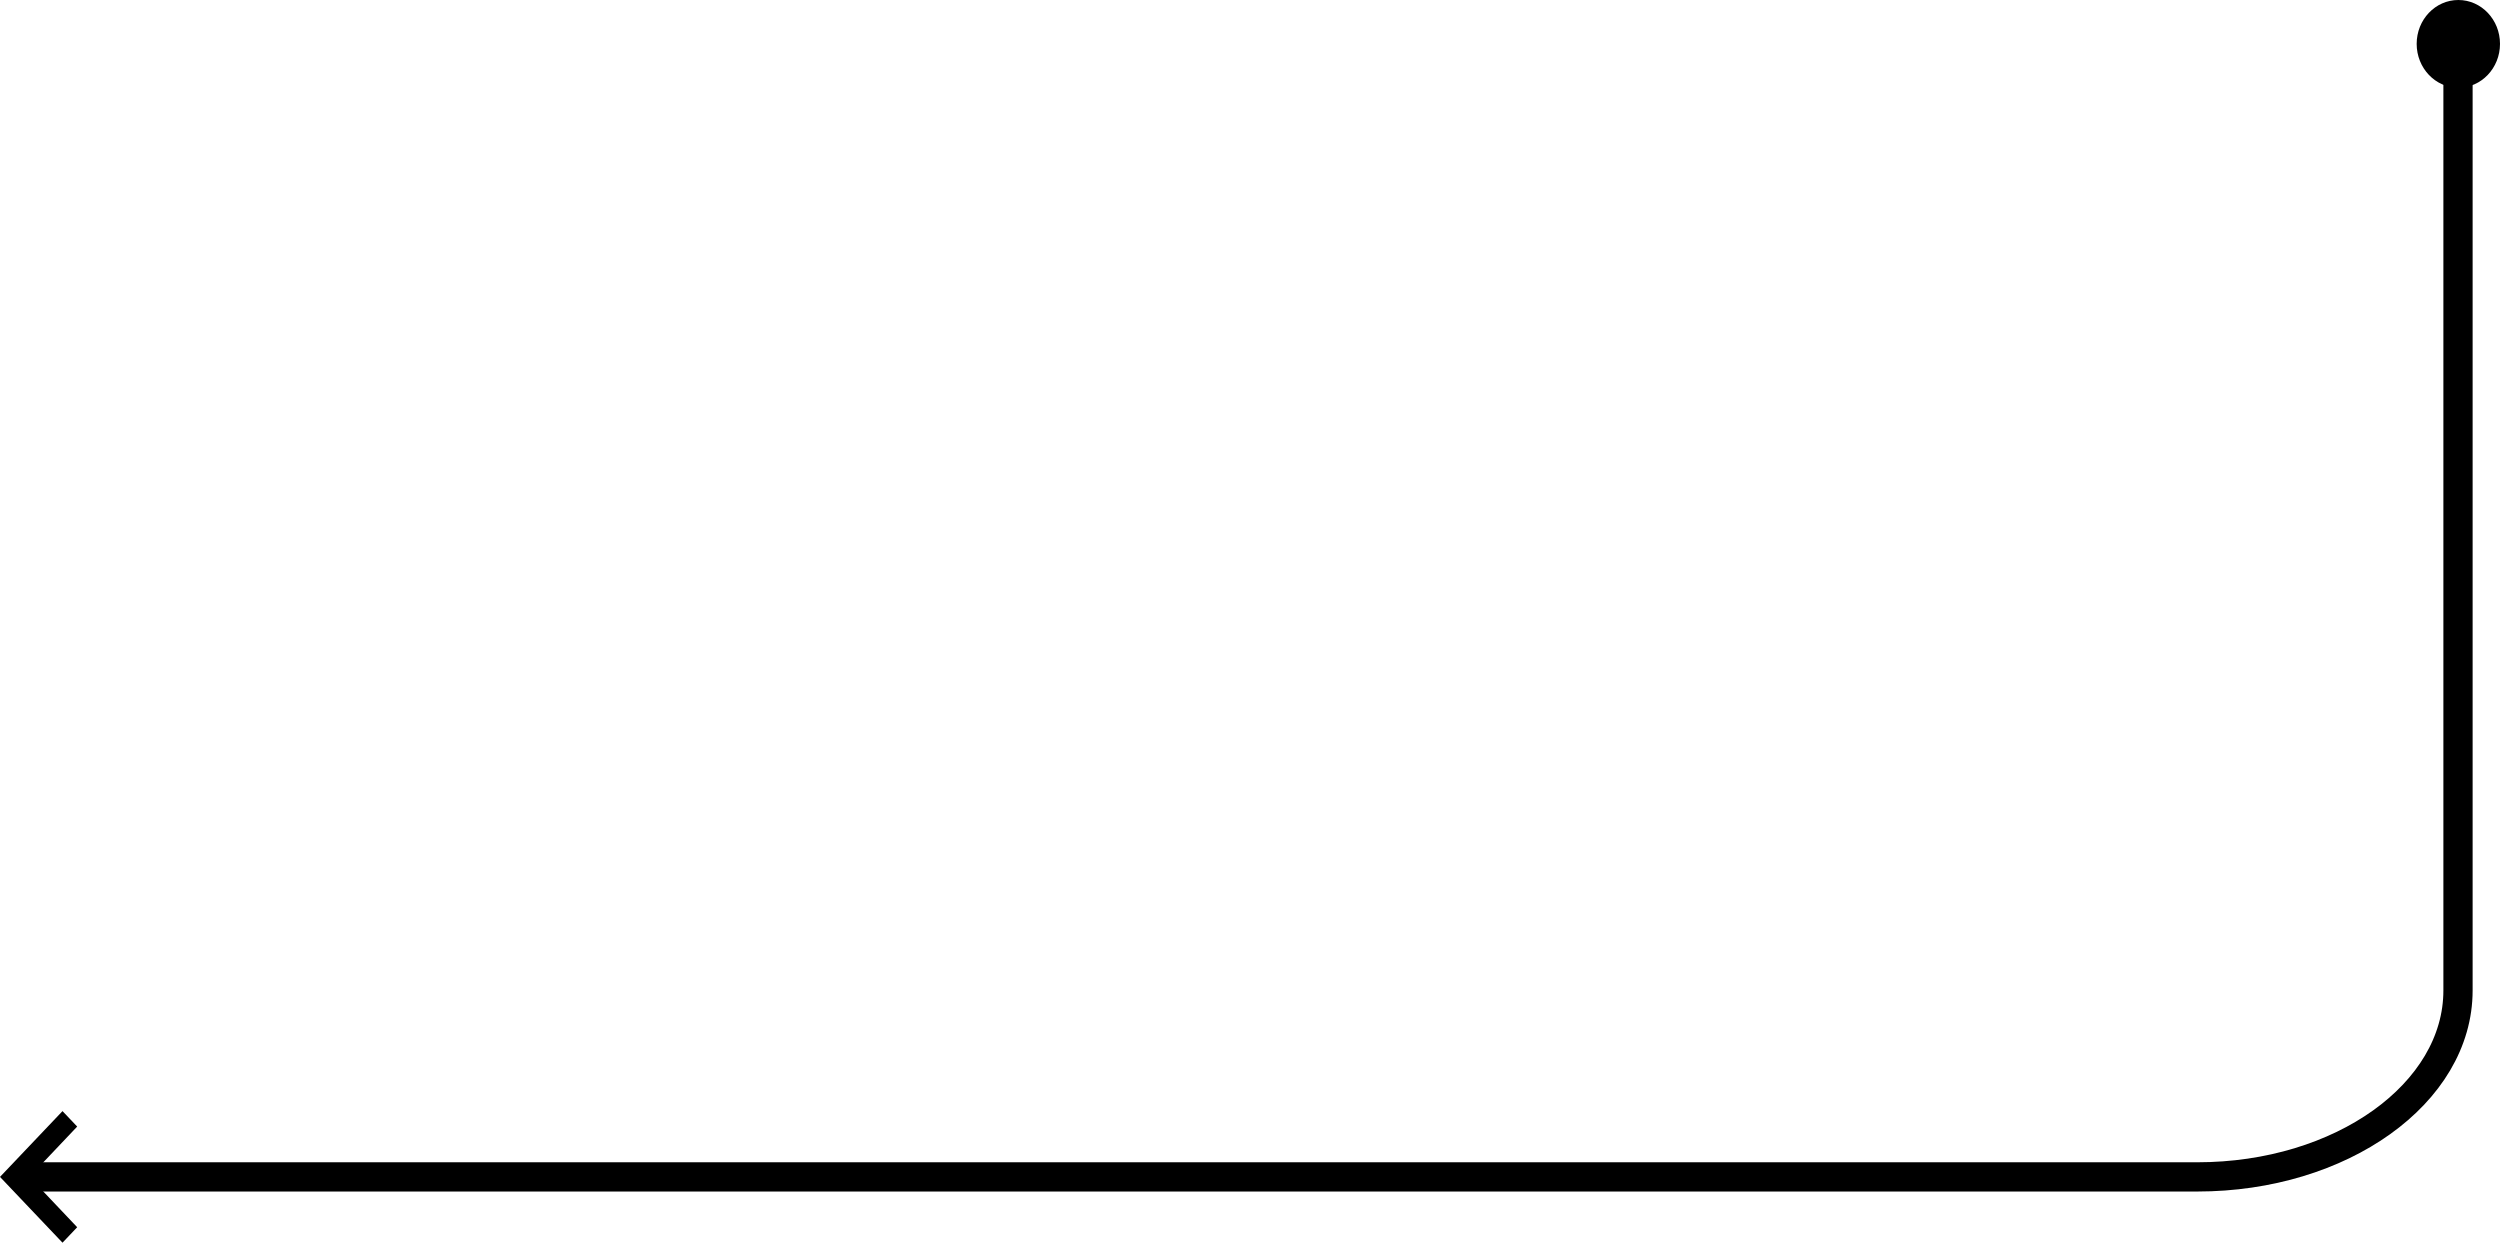 <svg width="342" height="170" viewBox="0 0 342 170" fill="none" xmlns="http://www.w3.org/2000/svg">
<g clip-path="url(#clip0_227_7)">
<path d="M336.3 12C333.152 12 330.6 9.314 330.6 6C330.6 2.686 333.152 0 336.3 0C339.448 0 342 2.686 342 6C342 9.314 339.448 12 336.3 12Z" fill="black"/>
<path d="M10.559 154.115L4.033 161L10.559 167.885L8.55 170L7.65218e-05 161L8.55 152L10.559 154.115Z" fill="black"/>
<path d="M2.85 161H300.582C320.284 161 336.255 149.581 336.255 135.495V10.23" stroke="black" stroke-width="4" stroke-miterlimit="10"/>
</g>
<defs>
<clipPath id="clip0_227_7">
<rect width="342" height="170" fill="white" transform="matrix(-1 0 0 1 342 0)"/>
</clipPath>
</defs>
</svg>
